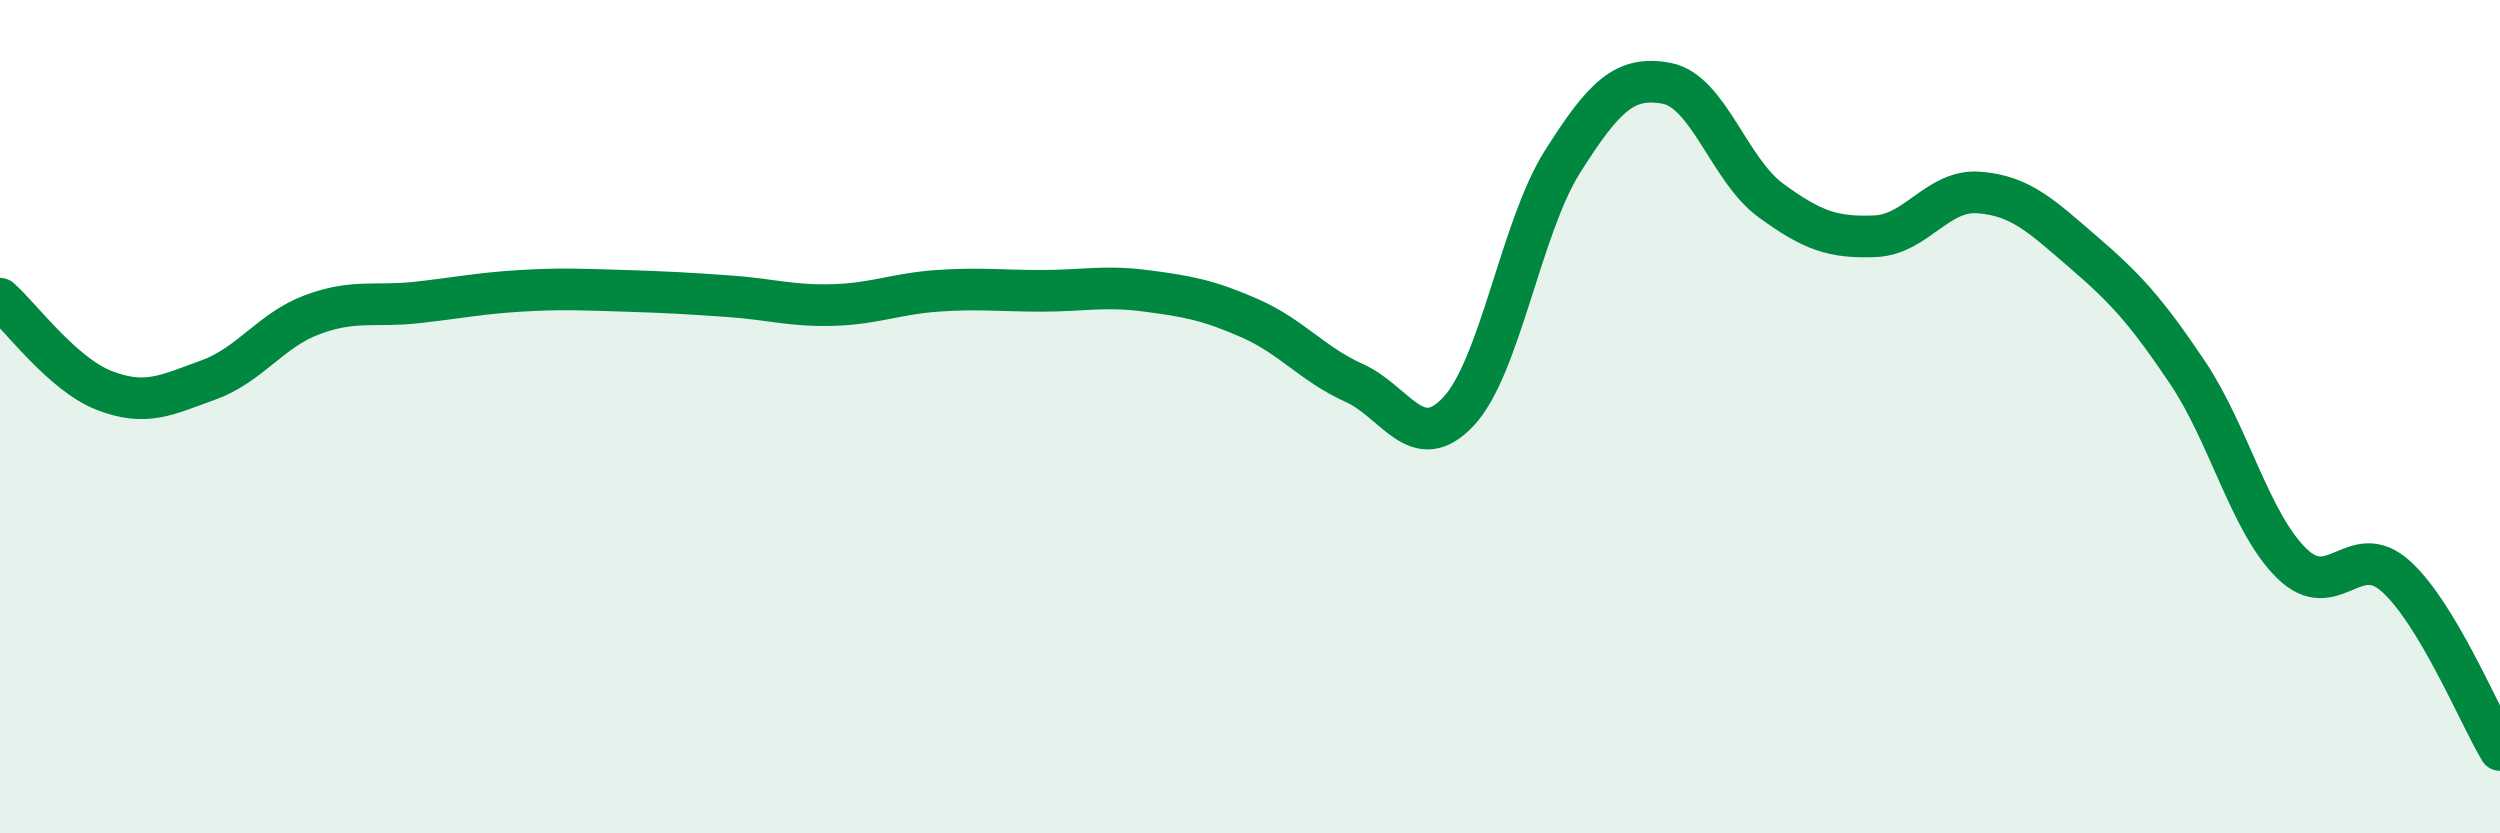 
    <svg width="60" height="20" viewBox="0 0 60 20" xmlns="http://www.w3.org/2000/svg">
      <path
        d="M 0,7.17 C 0.5,7.61 1.5,8.98 2.5,9.37 C 3.5,9.76 4,9.48 5,9.12 C 6,8.76 6.5,7.92 7.5,7.55 C 8.5,7.18 9,7.37 10,7.26 C 11,7.15 11.5,7.04 12.5,6.98 C 13.5,6.92 14,6.95 15,6.98 C 16,7.01 16.5,7.04 17.5,7.11 C 18.5,7.18 19,7.35 20,7.32 C 21,7.29 21.5,7.05 22.5,6.98 C 23.5,6.91 24,6.98 25,6.98 C 26,6.98 26.5,6.85 27.5,6.98 C 28.5,7.11 29,7.2 30,7.64 C 31,8.08 31.5,8.74 32.5,9.19 C 33.5,9.64 34,10.94 35,9.88 C 36,8.82 36.5,5.46 37.5,3.88 C 38.5,2.3 39,1.81 40,2 C 41,2.19 41.5,4.08 42.5,4.81 C 43.5,5.54 44,5.71 45,5.67 C 46,5.63 46.5,4.54 47.5,4.62 C 48.5,4.7 49,5.19 50,6.05 C 51,6.91 51.5,7.45 52.5,8.94 C 53.5,10.43 54,12.54 55,13.52 C 56,14.5 56.5,12.93 57.5,13.83 C 58.5,14.73 59.5,17.17 60,18L60 20L0 20Z"
        fill="#008740"
        opacity="0.1"
        stroke-linecap="round"
        stroke-linejoin="round"
      />
      <path
        d="M 0,7.17 C 0.5,7.61 1.5,8.98 2.5,9.37 C 3.5,9.76 4,9.48 5,9.12 C 6,8.76 6.5,7.92 7.5,7.55 C 8.5,7.18 9,7.37 10,7.26 C 11,7.15 11.5,7.04 12.5,6.98 C 13.5,6.92 14,6.95 15,6.98 C 16,7.01 16.5,7.04 17.5,7.11 C 18.5,7.18 19,7.35 20,7.32 C 21,7.29 21.5,7.05 22.5,6.98 C 23.5,6.91 24,6.98 25,6.98 C 26,6.98 26.5,6.85 27.5,6.98 C 28.5,7.11 29,7.2 30,7.64 C 31,8.08 31.5,8.74 32.5,9.19 C 33.5,9.64 34,10.94 35,9.88 C 36,8.82 36.5,5.46 37.5,3.88 C 38.5,2.3 39,1.81 40,2 C 41,2.19 41.5,4.08 42.5,4.81 C 43.5,5.54 44,5.71 45,5.67 C 46,5.63 46.5,4.54 47.5,4.62 C 48.5,4.7 49,5.19 50,6.05 C 51,6.91 51.5,7.45 52.5,8.94 C 53.5,10.43 54,12.54 55,13.52 C 56,14.5 56.5,12.93 57.5,13.83 C 58.5,14.73 59.5,17.17 60,18"
        stroke="#008740"
        stroke-width="1"
        fill="none"
        stroke-linecap="round"
        stroke-linejoin="round"
      />
    </svg>
  